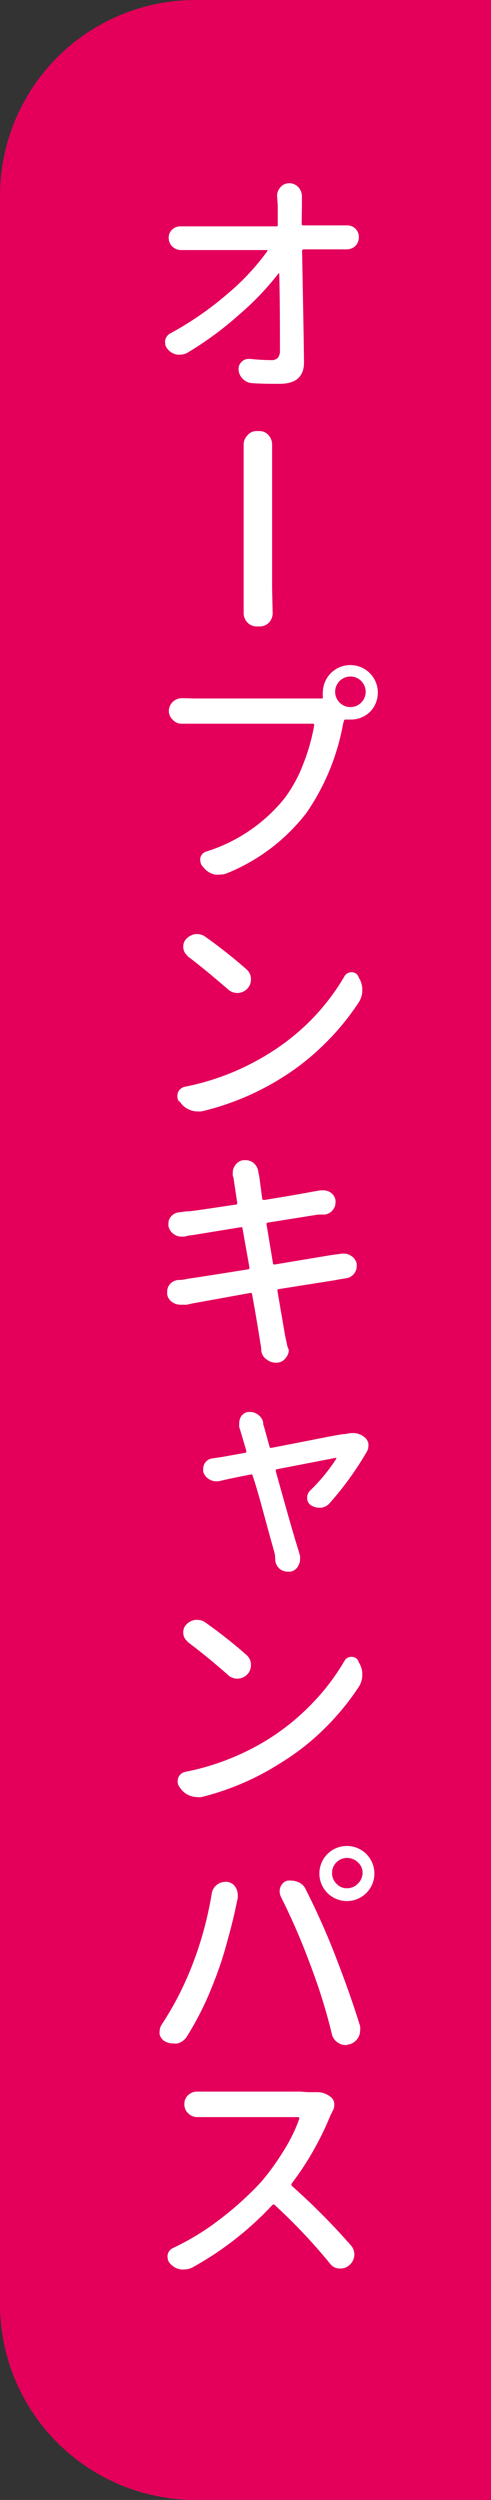 <svg xmlns="http://www.w3.org/2000/svg" viewBox="0 0 35.71 181.46"><rect x="0" y="0" width="35.71" height="181.46" fill="#333333" stroke="none"/><defs><style>.cls-1{fill:#e4005a;}.cls-2{fill:#fff;}</style></defs><g id="レイヤー_2" data-name="レイヤー 2"><g id="hakata"><path class="cls-1" d="M35.71,0H14.17A14.22,14.22,0,0,0,0,14.17V167.28a14.22,14.22,0,0,0,14.17,14.18H35.71"/><path class="cls-2" d="M21.94,16.24a.11.11,0,0,0,.12.12h2.41l.72,0,.07,0a.85.85,0,0,1,.58.23.84.84,0,0,1,.26.62.91.91,0,0,1-.26.65.92.92,0,0,1-.63.24H22.09c-.08,0-.12.05-.12.13q.12,6.12.14,8.07,0,1.56-1.77,1.56c-.68,0-1.36,0-2-.05a1,1,0,0,1-.67-.3,1,1,0,0,1-.32-.74.68.68,0,0,1,.23-.51.69.69,0,0,1,.51-.21h.09a15.29,15.29,0,0,0,1.55.09.62.62,0,0,0,.48-.17.82.82,0,0,0,.15-.55c0-1.6,0-3.45-.05-5.58,0,0,0,0,0,0s0,0-.05,0a20.19,20.19,0,0,1-2.87,3,24.35,24.35,0,0,1-3.72,2.74,1.07,1.07,0,0,1-.57.16.75.75,0,0,1-.21,0,1.09,1.09,0,0,1-.68-.38.69.69,0,0,1-.2-.48.78.78,0,0,1,0-.16.75.75,0,0,1,.41-.54,23.18,23.18,0,0,0,4.1-2.83,17.24,17.24,0,0,0,2.93-3.13,0,0,0,0,0,0-.07.07.07,0,0,0-.07,0H13.18a.9.9,0,0,1-.63-.24.85.85,0,0,1-.28-.65.79.79,0,0,1,.28-.62.86.86,0,0,1,.58-.21h.07l.81,0h6.06c.1,0,.14,0,.13-.12,0-.58,0-1,0-1.41l-.05-.69a.92.92,0,0,1,.24-.61.81.81,0,0,1,.65-.3.89.89,0,0,1,.67.3,1,1,0,0,1,.25.67v.63Z"/><path class="cls-2" d="M19.83,44.51a1,1,0,0,1-.25.66.92.92,0,0,1-.7.3h-.21a.92.92,0,0,1-.69-.3,1,1,0,0,1-.26-.66v-.08c0-.43,0-1,0-1.72,0-.29,0-1.78,0-4.48s0-4.28,0-4.75,0-.88,0-1.16v0A.94.94,0,0,1,18,31.6a.81.81,0,0,1,.66-.31h.2a.86.86,0,0,1,.68.31,1,1,0,0,1,.25.67v0c0,.28,0,.67,0,1.15v9.24Z"/><path class="cls-2" d="M14.18,50.7h8.6l.6,0c.08,0,.11,0,.1-.14a2.16,2.16,0,0,1,0-.35,2,2,0,1,1,3.46,1.43,2,2,0,0,1-1.42.59l-.36,0a.12.12,0,0,0-.15.11l-.06.21A16.53,16.53,0,0,1,22.29,59a13.83,13.83,0,0,1-5.77,4.38,1.44,1.44,0,0,1-.54.1,1.34,1.34,0,0,1-.35,0,1.42,1.42,0,0,1-.78-.46l-.12-.14a.63.63,0,0,1-.16-.42.46.46,0,0,1,0-.19.63.63,0,0,1,.43-.46A11.84,11.84,0,0,0,20.65,58a10,10,0,0,0,1.4-2.53,14.19,14.19,0,0,0,.8-2.82c0-.08,0-.12-.11-.12H14.18l-.95,0h0a.86.86,0,0,1-.65-.27.87.87,0,0,1-.3-.66.94.94,0,0,1,.91-.92h.07C13.61,50.68,13.93,50.7,14.18,50.7ZM24.7,51a1.11,1.11,0,0,0,1.57-1.57A1.11,1.11,0,0,0,24.7,51Z"/><path class="cls-2" d="M14.66,80.67a2.09,2.09,0,0,1-.34,0,1.3,1.3,0,0,1-.56-.13,1.41,1.41,0,0,1-.68-.58L13,79.93a.69.69,0,0,1-.1-.37,1,1,0,0,1,.05-.28.71.71,0,0,1,.51-.4,18.18,18.18,0,0,0,5.92-2.3A16.66,16.66,0,0,0,22.66,74a16.28,16.28,0,0,0,2.39-3.13.58.58,0,0,1,.51-.3.52.52,0,0,1,.49.28l.05.12a1.65,1.65,0,0,1,.25.9,1.59,1.59,0,0,1-.27.9,17.89,17.89,0,0,1-2.47,3,17.65,17.65,0,0,1-3.19,2.51A19.32,19.32,0,0,1,14.66,80.67Zm-1-11.28a.83.83,0,0,1-.33-.6V68.7a.76.76,0,0,1,.21-.54,1.14,1.14,0,0,1,.68-.36h.13a1,1,0,0,1,.59.2,37.14,37.14,0,0,1,3,2.37.92.92,0,0,1,.31.72.94.94,0,0,1-.28.69,1,1,0,0,1-1.42,0C15.63,71,14.65,70.16,13.62,69.39Z"/><path class="cls-2" d="M24.84,91a.6.6,0,0,1,.22,0,.86.86,0,0,1,.48.16.88.88,0,0,1,.4.56.71.71,0,0,1,0,.2.82.82,0,0,1-.16.49.88.88,0,0,1-.59.37c-.43.07-.69.11-.8.14l-4.11.65a.1.1,0,0,0-.1.14l.24,1.41c.1.54.17,1,.22,1.28s.09.54.12.67.1.45.15.7A.66.66,0,0,1,21,98a.79.79,0,0,1-.18.51.84.84,0,0,1-.63.4l-.16,0a1,1,0,0,1-.6-.21A.87.87,0,0,1,19,98c0-.27-.07-.5-.09-.68-.21-1.31-.4-2.42-.57-3.34,0-.1-.05-.14-.14-.13L14,94.61l-.41.09a1.75,1.75,0,0,1-.29,0,.75.75,0,0,1-.21,0,1,1,0,0,1-.53-.16.84.84,0,0,1-.4-.59,1.5,1.5,0,0,1,0-.2.82.82,0,0,1,.16-.49.92.92,0,0,1,.61-.35q.38,0,.72-.09c.52-.07,2-.3,4.36-.68.1,0,.14-.06.13-.15l-.5-2.81c0-.08-.05-.12-.14-.1l-3.55.58c-.17,0-.36.06-.54.1l-.21,0a.92.92,0,0,1-.53-.16.93.93,0,0,1-.42-.61,1.1,1.1,0,0,1,0-.18.75.75,0,0,1,.19-.51A.88.88,0,0,1,13,88l.54-.07c.43,0,1.64-.21,3.6-.49.1,0,.13-.07.11-.16L17,85.63c0-.15-.06-.25-.07-.3a2,2,0,0,1,0-.23.82.82,0,0,1,.16-.49.84.84,0,0,1,.61-.4h.14a.92.92,0,0,1,.58.19,1,1,0,0,1,.37.67,2,2,0,0,0,.06.28L19.07,87c0,.08.06.11.16.1,1.37-.22,2.55-.42,3.55-.61l.53-.09.21,0a1,1,0,0,1,.49.14.83.83,0,0,1,.39.57.91.91,0,0,1,0,.17.79.79,0,0,1-.17.51.88.88,0,0,1-.6.37l-.23,0-.26,0-3.64.58c-.09,0-.13.06-.11.16l.46,2.78c0,.09.07.12.16.1l4.08-.68Z"/><path class="cls-2" d="M24,109.08a1,1,0,0,1-.63.36h-.17a1.12,1.12,0,0,1-.55-.16.61.61,0,0,1-.31-.58.68.68,0,0,1,.19-.48,13.15,13.15,0,0,0,1.93-2.34,0,0,0,0,0,0-.06.08.08,0,0,0-.06,0l-4.23.82c-.1,0-.13.08-.11.16q1.35,4.86,1.65,5.73a4,4,0,0,0,.11.39,1.33,1.33,0,0,1,0,.28.88.88,0,0,1-.12.44.81.81,0,0,1-.56.44l-.21,0a1,1,0,0,1-.5-.14.94.94,0,0,1-.4-.6L20,112.9c0-.1-.23-.86-.62-2.3s-.7-2.59-1-3.47c0-.09-.07-.13-.16-.1-.78.15-1.56.31-2.33.49l-.21,0a1,1,0,0,1-.9-.69,1.49,1.49,0,0,1,0-.21.75.75,0,0,1,.67-.76l.67-.1,1.68-.3c.1,0,.13-.08.11-.16-.15-.52-.29-1-.42-1.42a2.29,2.29,0,0,0-.09-.28,1.41,1.41,0,0,1,0-.28,1,1,0,0,1,.08-.41.76.76,0,0,1,.53-.42l.21,0a.87.87,0,0,1,.49.16.91.91,0,0,1,.43.6c0,.09,0,.18.05.26L19.6,105c0,.09.07.11.16.09,3.24-.62,5-1,5.32-1h.07a1.79,1.79,0,0,1,.48-.07,1.24,1.24,0,0,1,.82.26.78.78,0,0,1,.34.49.75.75,0,0,1,0,.2.7.7,0,0,1-.1.38A23,23,0,0,1,24,109.08Z"/><path class="cls-2" d="M14.66,130.44a1.37,1.37,0,0,1-.34,0,1.45,1.45,0,0,1-.56-.12,1.47,1.47,0,0,1-.68-.58l-.06-.07a.71.71,0,0,1-.1-.37.87.87,0,0,1,.05-.28.7.7,0,0,1,.51-.41,18,18,0,0,0,5.92-2.3,16.66,16.66,0,0,0,3.26-2.62,16,16,0,0,0,2.39-3.13.58.58,0,0,1,.51-.3.54.54,0,0,1,.49.28l.05.13a1.62,1.62,0,0,1,.25.89,1.59,1.59,0,0,1-.27.9,18.36,18.36,0,0,1-2.47,3,17.59,17.59,0,0,1-3.19,2.5A19.32,19.32,0,0,1,14.66,130.44Zm-1-11.28a.8.8,0,0,1-.33-.6v-.09a.76.76,0,0,1,.21-.54,1.07,1.07,0,0,1,.68-.35h.13a1,1,0,0,1,.59.19c1.11.79,2.11,1.58,3,2.37a.92.92,0,0,1,.31.72.94.94,0,0,1-.28.69,1,1,0,0,1-1.42,0C15.63,120.74,14.65,119.93,13.62,119.16Z"/><path class="cls-2" d="M13.81,143.07a25.87,25.87,0,0,0,1.59-5.63,1,1,0,0,1,.93-.84.52.52,0,0,1,.21,0,.81.81,0,0,1,.61.42,1,1,0,0,1,.14.53,1.93,1.93,0,0,1,0,.24c-.05.19-.08.35-.11.49-.15.74-.37,1.64-.67,2.7a24.37,24.37,0,0,1-.91,2.77,22.89,22.89,0,0,1-2,4.06,1.15,1.15,0,0,1-.67.51,1.22,1.22,0,0,1-.37,0,1.1,1.1,0,0,1-.47-.1h0a.8.8,0,0,1-.48-.55,1,1,0,0,1,0-.23.92.92,0,0,1,.14-.47A22.71,22.71,0,0,0,13.81,143.07Zm8.72-.56a47.84,47.84,0,0,0-2.11-4.85,1,1,0,0,1-.08-.37.79.79,0,0,1,.05-.3.78.78,0,0,1,.49-.48,1.48,1.48,0,0,1,.35,0,1.06,1.06,0,0,1,.42.09,1,1,0,0,1,.58.53c.81,1.6,1.53,3.21,2.15,4.81s1.24,3.28,1.81,5.13a1.25,1.25,0,0,1,0,.32,1,1,0,0,1-.12.48,1.08,1.08,0,0,1-.62.51h-.05a.73.73,0,0,1-.3.06.9.9,0,0,1-.45-.13,1,1,0,0,1-.5-.61C23.72,145.9,23.17,144.18,22.53,142.51Zm1.27-5.12a2,2,0,1,1,1.44.6A2,2,0,0,1,23.8,137.39Zm.35-1.44a1.06,1.06,0,0,0,.32.78,1,1,0,0,0,.77.33,1.06,1.06,0,0,0,.79-.34,1.07,1.07,0,0,0,.34-.77,1,1,0,0,0-.34-.77,1.12,1.12,0,0,0-.79-.32A1.09,1.09,0,0,0,24.15,136Z"/><path class="cls-2" d="M22.73,151.86l.28,0a1.56,1.56,0,0,1,1,.32.69.69,0,0,1,.3.48.89.89,0,0,1,0,.15.87.87,0,0,1-.11.41l-.16.31a21.74,21.74,0,0,1-2.81,4.94.15.15,0,0,0,0,.2,48.09,48.09,0,0,1,4.27,4.29,1,1,0,0,1-.11,1.47.91.91,0,0,1-.63.23h-.1a.88.88,0,0,1-.67-.37,40.93,40.93,0,0,0-4-4.23.12.12,0,0,0-.19,0,23.34,23.34,0,0,1-5.78,4.51,1.27,1.27,0,0,1-.62.16,1.1,1.1,0,0,1-.25,0,1.31,1.31,0,0,1-.77-.42.65.65,0,0,1-.19-.45.55.55,0,0,1,0-.18.69.69,0,0,1,.4-.51A18.57,18.57,0,0,0,16.11,161,23.53,23.53,0,0,0,19,158.37a18,18,0,0,0,1.65-2.29,11.41,11.41,0,0,0,1.11-2.27.1.1,0,0,0,0-.09.1.1,0,0,0-.08-.05H15.31c-.24,0-.54,0-.92,0l-.07,0a.9.9,0,0,1-.63-.27.86.86,0,0,1-.28-.67.84.84,0,0,1,.28-.66.92.92,0,0,1,.63-.25h.07l.92,0h6.57A5.77,5.77,0,0,0,22.73,151.86Z"/></g></g></svg>